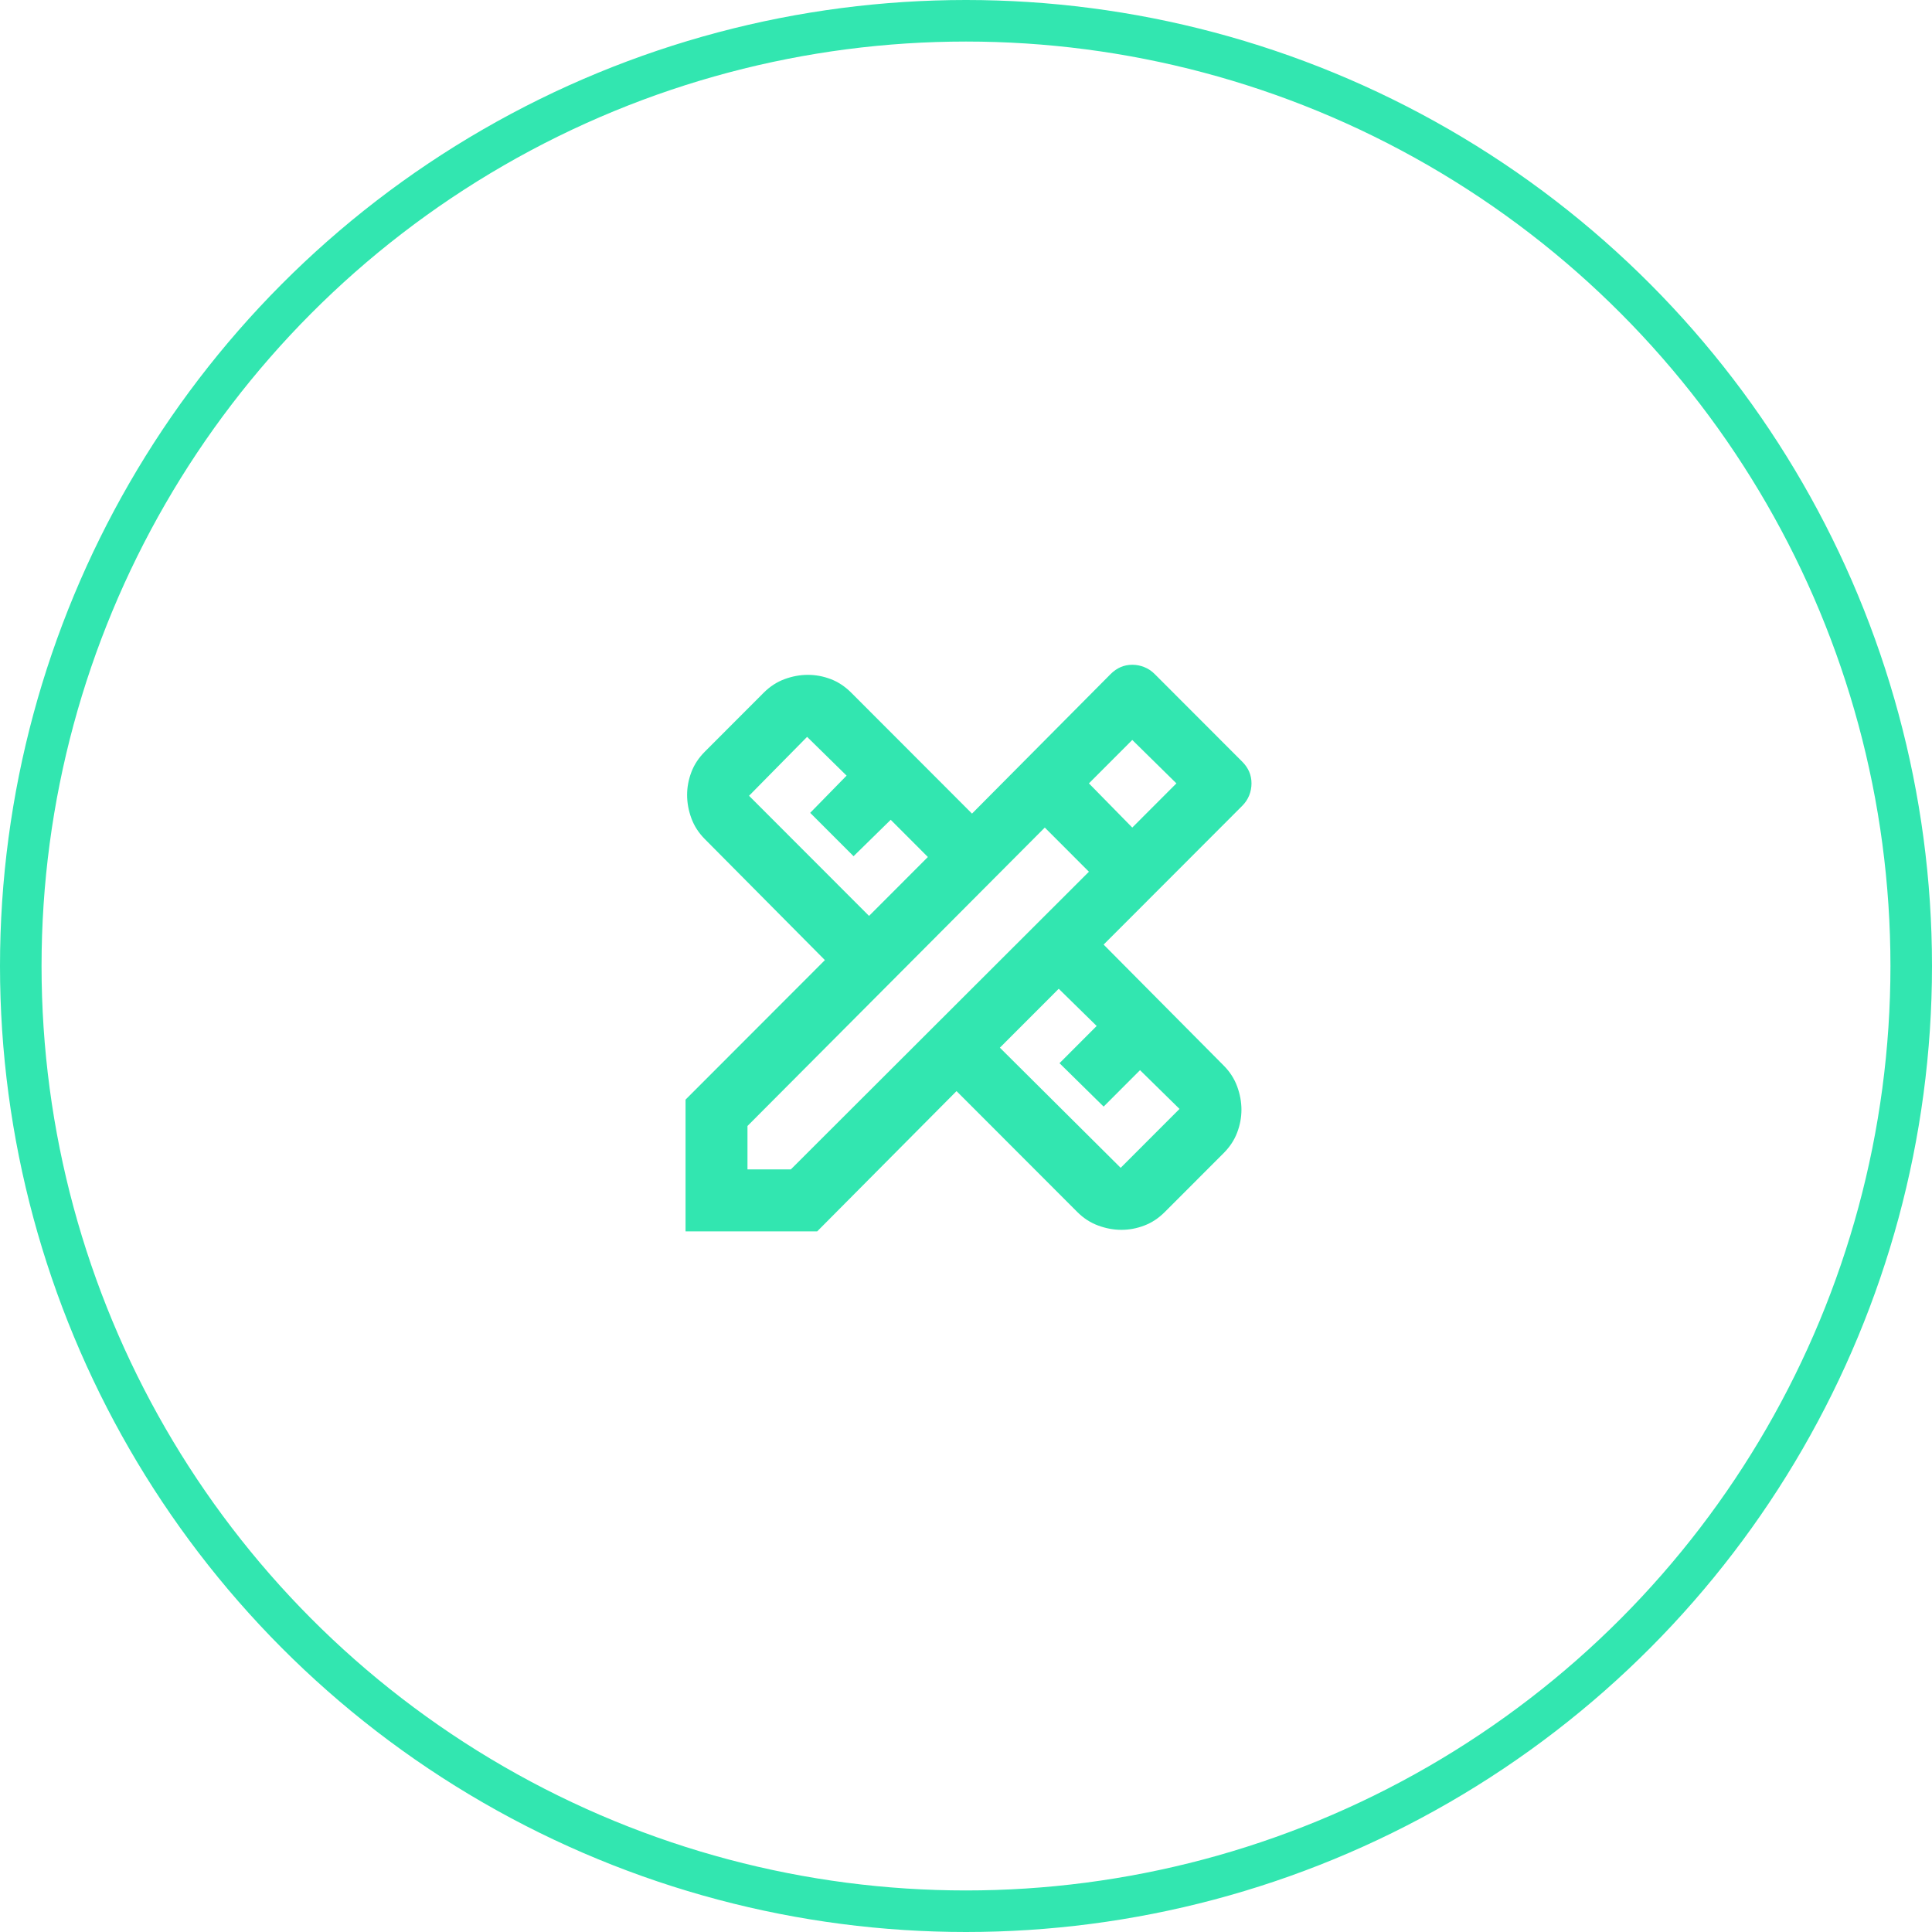 <svg width="93" height="93" viewBox="0 0 93 93" fill="none" xmlns="http://www.w3.org/2000/svg">
<circle cx="46.5" cy="46.5" r="45.5" stroke="#32E6B0" stroke-width="2"/>
<path d="M33 59.275V52.932L39.708 46.216L33.932 40.395C33.634 40.097 33.416 39.761 33.28 39.388C33.143 39.015 33.075 38.642 33.075 38.268C33.075 37.895 33.143 37.529 33.28 37.168C33.416 36.807 33.634 36.477 33.932 36.179L36.764 33.343C37.062 33.045 37.398 32.827 37.77 32.69C38.143 32.553 38.516 32.485 38.889 32.485C39.261 32.485 39.628 32.553 39.989 32.69C40.348 32.827 40.677 33.045 40.975 33.343L46.789 39.164L53.461 32.448C53.61 32.298 53.771 32.187 53.945 32.112C54.119 32.037 54.305 32 54.504 32C54.703 32 54.895 32.037 55.081 32.112C55.268 32.187 55.436 32.298 55.585 32.448L59.796 36.664C59.945 36.813 60.057 36.975 60.132 37.149C60.206 37.323 60.243 37.51 60.243 37.709C60.243 37.908 60.206 38.101 60.132 38.288C60.057 38.474 59.945 38.642 59.796 38.791L53.125 45.47L58.902 51.29C59.2 51.589 59.417 51.925 59.553 52.298C59.69 52.671 59.759 53.044 59.759 53.417C59.759 53.79 59.69 54.157 59.553 54.517C59.417 54.878 59.2 55.208 58.902 55.507L56.069 58.342C55.771 58.641 55.442 58.858 55.081 58.994C54.721 59.132 54.355 59.2 53.982 59.2C53.61 59.2 53.237 59.132 52.864 58.994C52.492 58.858 52.156 58.641 51.858 58.342L46.044 52.522L39.336 59.275H33ZM41.833 44.089L44.665 41.253L42.876 39.462L41.087 41.216L39 39.127L40.752 37.336L38.851 35.47L36.056 38.306L41.833 44.089ZM53.945 56.215L56.778 53.38L54.877 51.514L53.125 53.268L51.001 51.178L52.79 49.387L50.964 47.596L48.131 50.432L53.945 56.215ZM35.981 56.29H38.069L52.417 41.962L50.293 39.836L35.981 54.201V56.29ZM54.504 39.836L56.628 37.709L54.504 35.619L52.417 37.709L54.504 39.836Z" fill="#32E6B0"/>
</svg>
